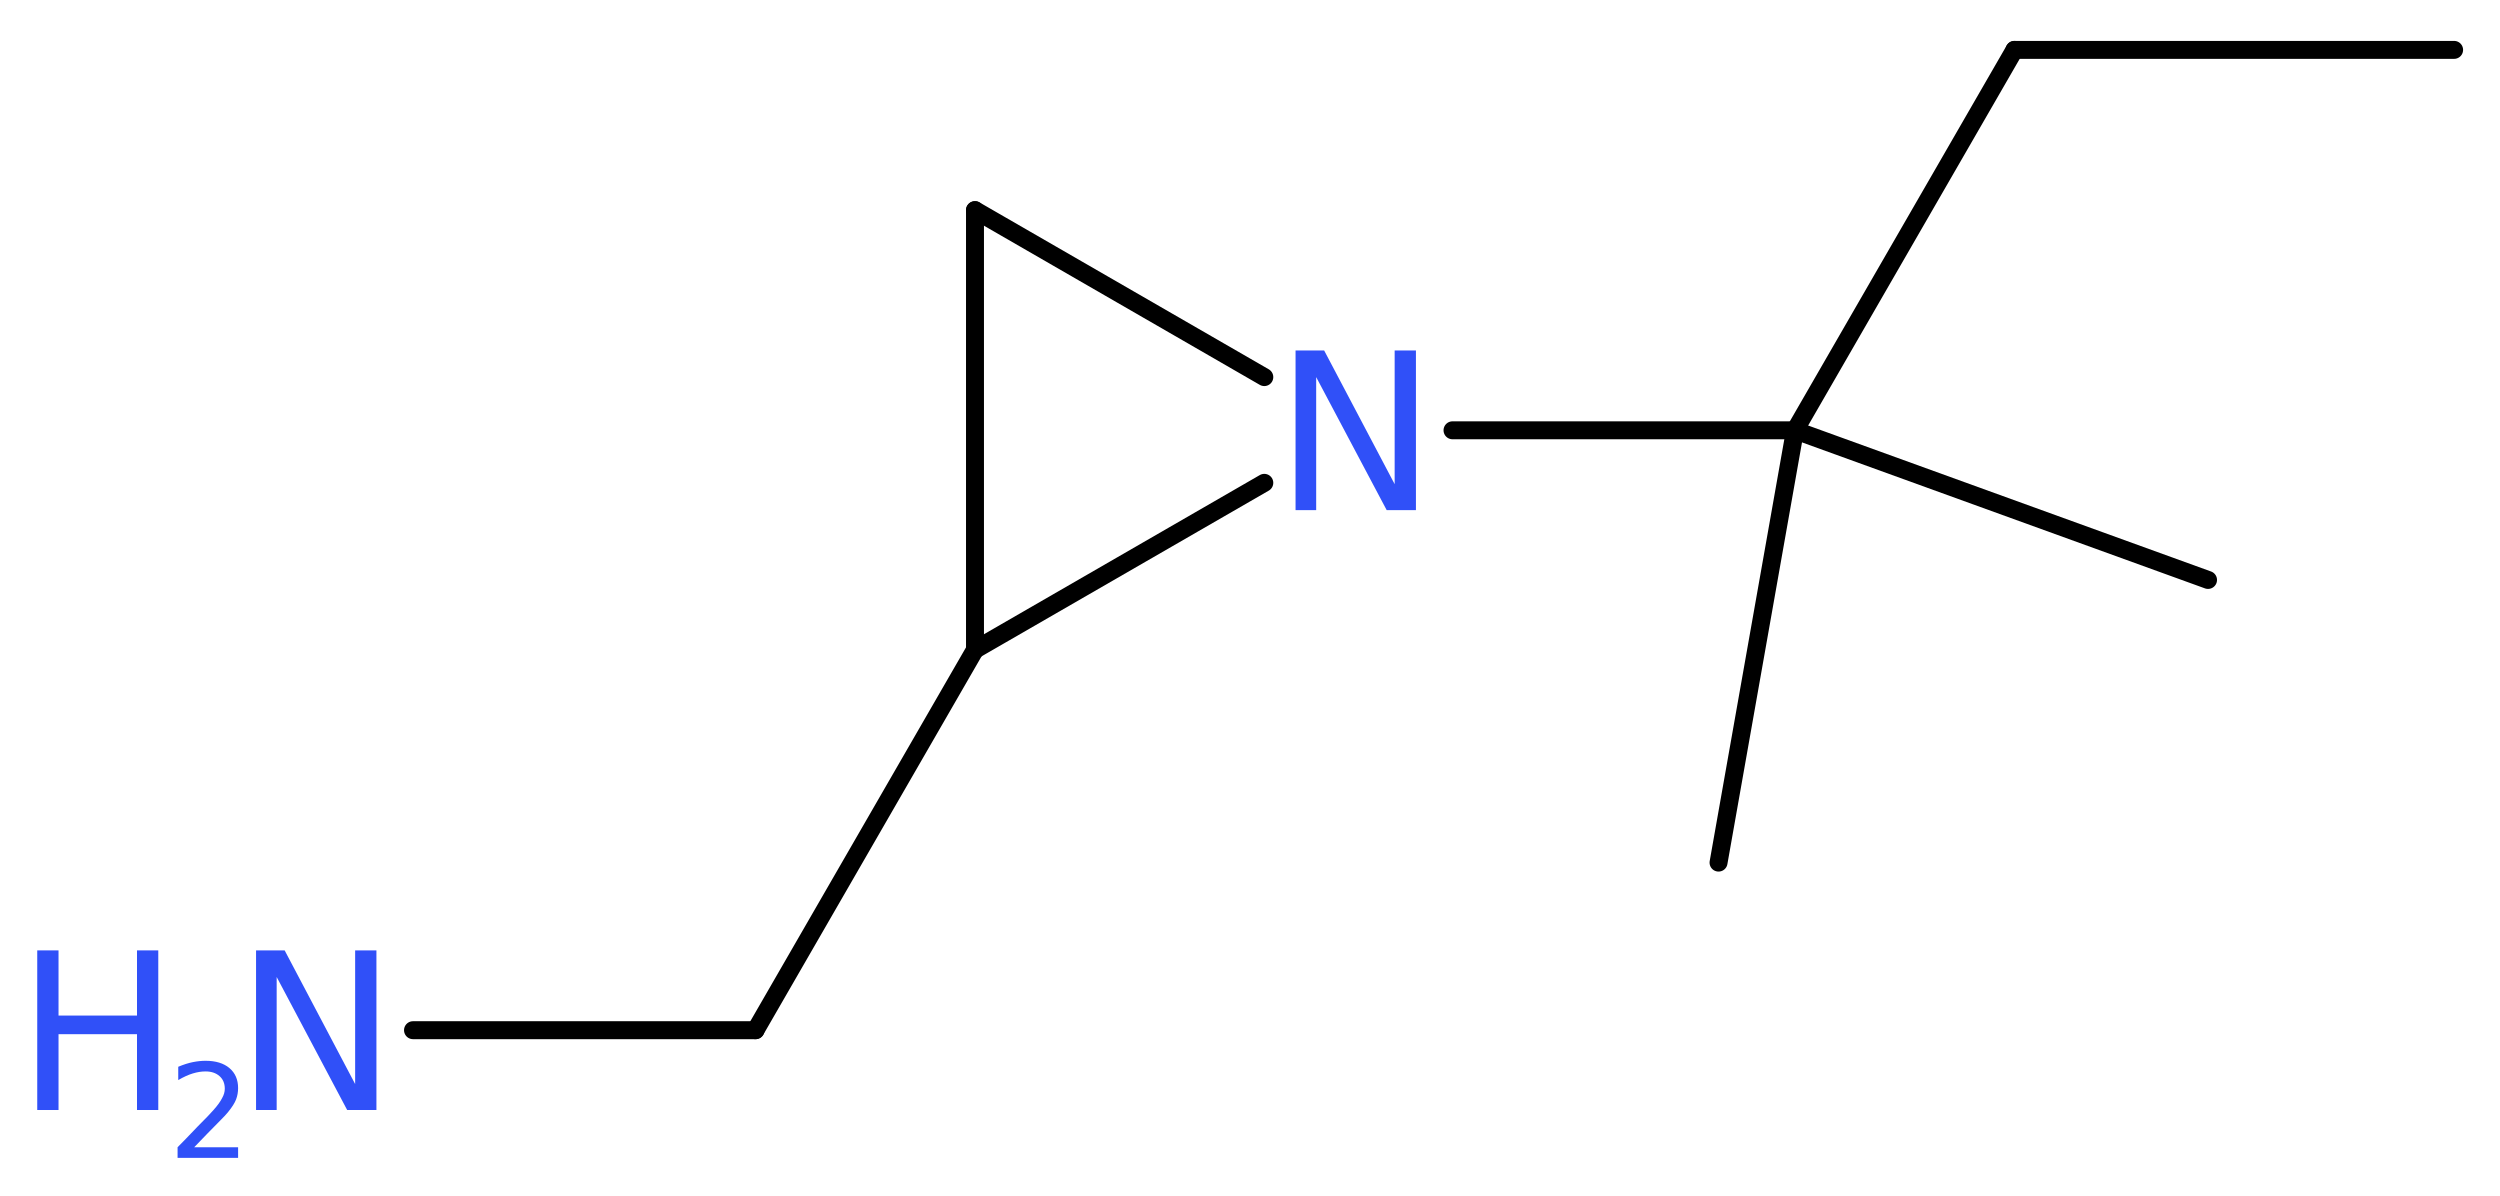 <?xml version='1.0' encoding='UTF-8'?>
<!DOCTYPE svg PUBLIC "-//W3C//DTD SVG 1.1//EN" "http://www.w3.org/Graphics/SVG/1.1/DTD/svg11.dtd">
<svg version='1.2' xmlns='http://www.w3.org/2000/svg' xmlns:xlink='http://www.w3.org/1999/xlink' width='37.59mm' height='17.98mm' viewBox='0 0 37.59 17.98'>
  <desc>Generated by the Chemistry Development Kit (http://github.com/cdk)</desc>
  <g stroke-linecap='round' stroke-linejoin='round' stroke='#000000' stroke-width='.27' fill='#3050F8'>
    <rect x='.0' y='.0' width='38.0' height='18.0' fill='#FFFFFF' stroke='none'/>
    <g id='mol1' class='mol'>
      <line id='mol1bnd1' class='bond' x1='36.9' y1='.75' x2='30.29' y2='.75'/>
      <line id='mol1bnd2' class='bond' x1='30.29' y1='.75' x2='26.99' y2='6.47'/>
      <line id='mol1bnd3' class='bond' x1='26.99' y1='6.47' x2='25.84' y2='12.97'/>
      <line id='mol1bnd4' class='bond' x1='26.99' y1='6.47' x2='33.2' y2='8.72'/>
      <line id='mol1bnd5' class='bond' x1='26.99' y1='6.47' x2='21.84' y2='6.47'/>
      <line id='mol1bnd6' class='bond' x1='19.01' y1='5.67' x2='14.66' y2='3.16'/>
      <line id='mol1bnd7' class='bond' x1='14.66' y1='3.16' x2='14.66' y2='9.77'/>
      <line id='mol1bnd8' class='bond' x1='19.01' y1='7.26' x2='14.66' y2='9.77'/>
      <line id='mol1bnd9' class='bond' x1='14.66' y1='9.77' x2='11.36' y2='15.49'/>
      <line id='mol1bnd10' class='bond' x1='11.36' y1='15.49' x2='6.21' y2='15.49'/>
      <path id='mol1atm6' class='atom' d='M19.48 5.27h.43l1.06 2.01v-2.01h.32v2.4h-.44l-1.06 -2.0v2.0h-.31v-2.4z' stroke='none'/>
      <g id='mol1atm10' class='atom'>
        <path d='M3.85 14.29h.43l1.06 2.01v-2.01h.32v2.4h-.44l-1.06 -2.0v2.0h-.31v-2.4z' stroke='none'/>
        <path d='M.56 14.29h.32v.98h1.18v-.98h.32v2.4h-.32v-1.14h-1.18v1.14h-.32v-2.4z' stroke='none'/>
        <path d='M2.9 17.25h.68v.16h-.91v-.16q.11 -.11 .3 -.31q.19 -.19 .24 -.25q.09 -.1 .13 -.18q.04 -.07 .04 -.14q.0 -.12 -.08 -.19q-.08 -.07 -.21 -.07q-.09 .0 -.19 .03q-.1 .03 -.22 .1v-.2q.12 -.05 .22 -.07q.1 -.02 .19 -.02q.23 .0 .36 .11q.13 .11 .13 .3q.0 .09 -.03 .17q-.03 .08 -.12 .19q-.02 .03 -.15 .16q-.13 .13 -.36 .37z' stroke='none'/>
      </g>
    </g>
  </g>
</svg>
